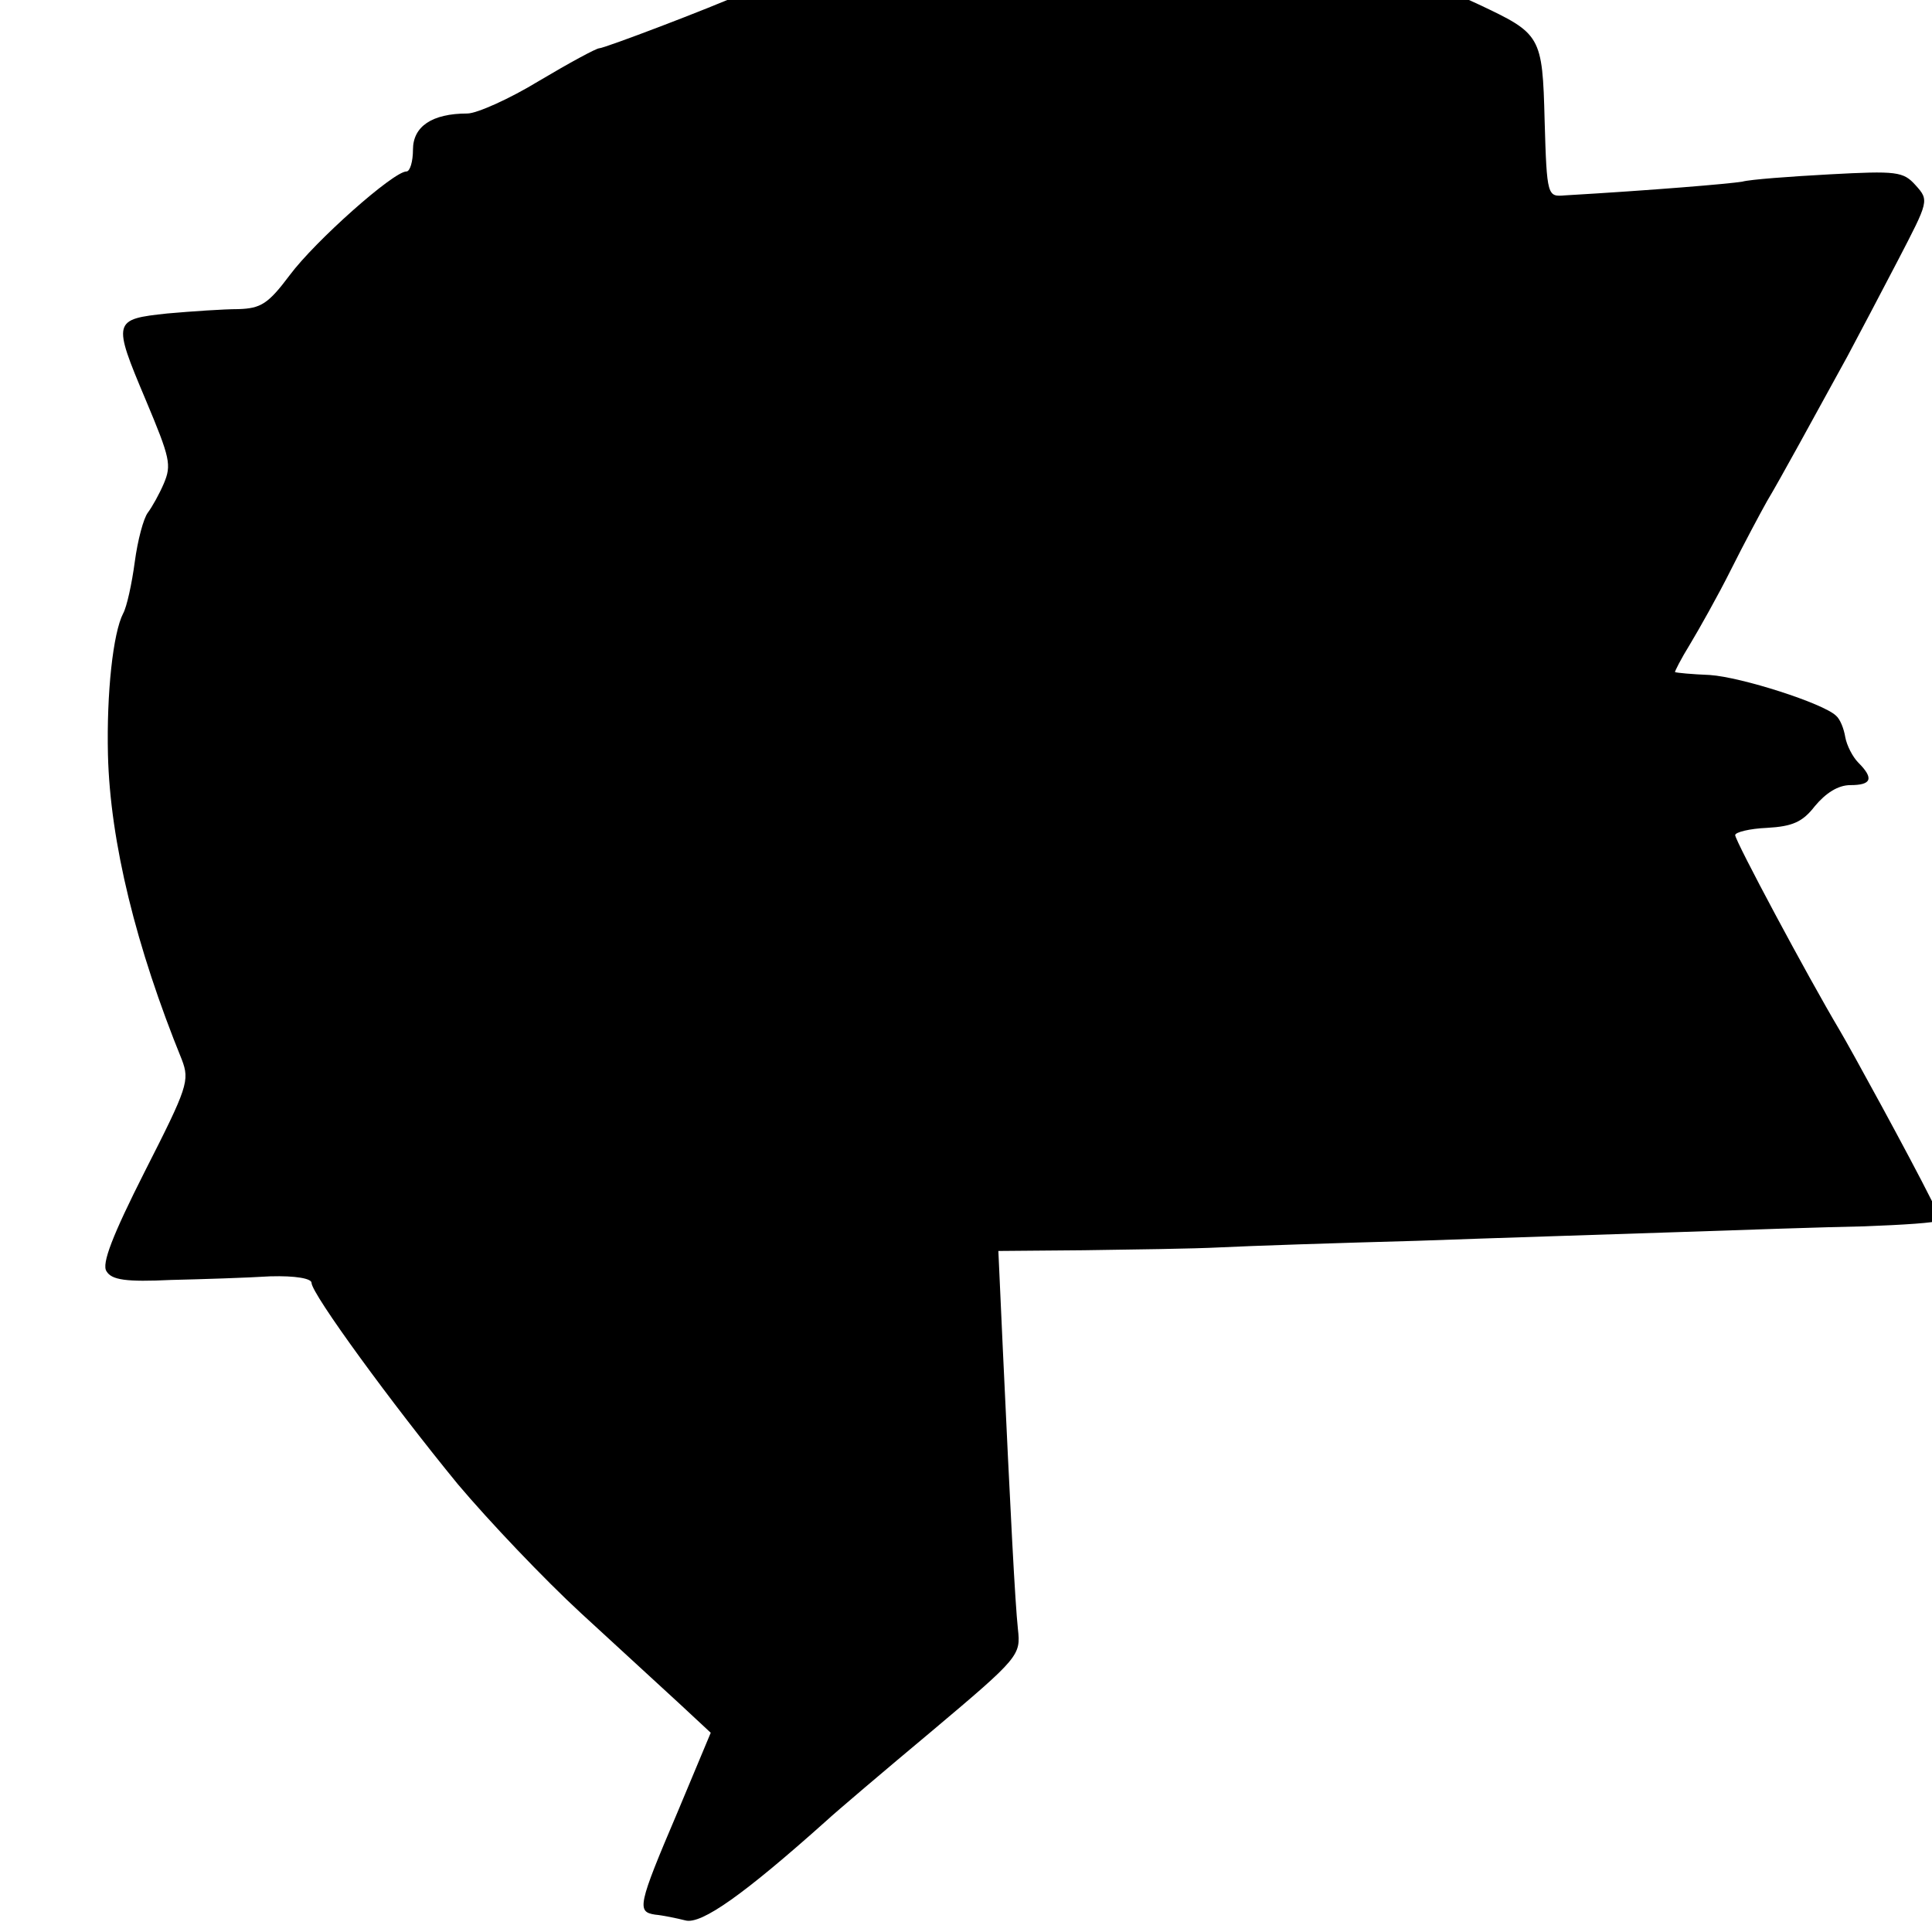 <?xml version="1.0" standalone="no"?>
<!DOCTYPE svg PUBLIC "-//W3C//DTD SVG 20010904//EN"
 "http://www.w3.org/TR/2001/REC-SVG-20010904/DTD/svg10.dtd">
<svg version="1.0" xmlns="http://www.w3.org/2000/svg"
 width="16pt" height="16pt" viewBox="0 0 16 16"
 preserveAspectRatio="xMidYMid meet">
<g transform="translate(0,16) scale(0.006,-0.006)"
fill="#000000" stroke="none">
<path d="M1385 2759 c-114 -13 -293 -54 -357 -82 -49 -22 -194 -77 -201 -77
-4 0 -41 -20 -83 -45 -41 -25 -86 -45 -99 -45 -49 0 -75 -18 -75 -50 0 -16 -4
-30 -9 -30 -18 0 -126 -96 -161 -143 -30 -40 -40 -46 -71 -47 -20 0 -64 -3
-98 -6 -75 -8 -76 -10 -30 -119 34 -81 36 -90 25 -116 -6 -14 -16 -32 -22 -40
-6 -8 -14 -38 -18 -68 -4 -30 -11 -62 -16 -71 -14 -27 -23 -110 -21 -195 3
-121 39 -266 102 -421 11 -29 8 -38 -51 -154 -45 -89 -60 -128 -53 -138 7 -12
27 -15 89 -12 43 1 105 3 137 5 35 1 57 -3 57 -9 0 -15 111 -167 202 -278 43
-51 119 -131 170 -178 51 -47 112 -103 136 -125 l43 -40 -46 -110 c-55 -129
-56 -137 -31 -141 11 -1 30 -5 42 -8 22 -6 81 36 194 137 14 13 80 69 147 125
120 101 122 104 118 140 -4 38 -10 154 -21 390 l-6 132 118 1 c66 1 151 2 189
4 39 2 160 6 270 9 110 4 272 9 360 12 88 3 204 7 258 8 54 2 100 5 102 8 2 2
-2 15 -9 28 -30 60 -111 208 -127 235 -44 74 -144 261 -144 269 0 4 20 9 44
10 35 2 49 8 66 30 15 18 32 29 49 29 29 0 33 9 11 31 -8 8 -16 24 -18 35 -2
12 -7 25 -13 30 -18 17 -130 53 -174 56 -25 1 -46 3 -48 4 -1 0 8 18 21 39 12
20 38 66 56 102 18 36 41 79 50 95 18 30 61 109 111 200 15 28 46 87 70 133
42 81 43 82 24 103 -17 19 -26 20 -119 15 -55 -3 -109 -7 -120 -10 -17 -3
-125 -12 -245 -19 -24 -2 -25 -2 -28 103 -3 118 -5 120 -92 161 -25 11 -57 27
-71 34 -14 8 -41 17 -59 20 -18 3 -37 8 -42 11 -4 3 -18 7 -30 9 -13 3 -48 10
-78 16 -63 13 -286 18 -375 8z"/>
</g>
</svg>
